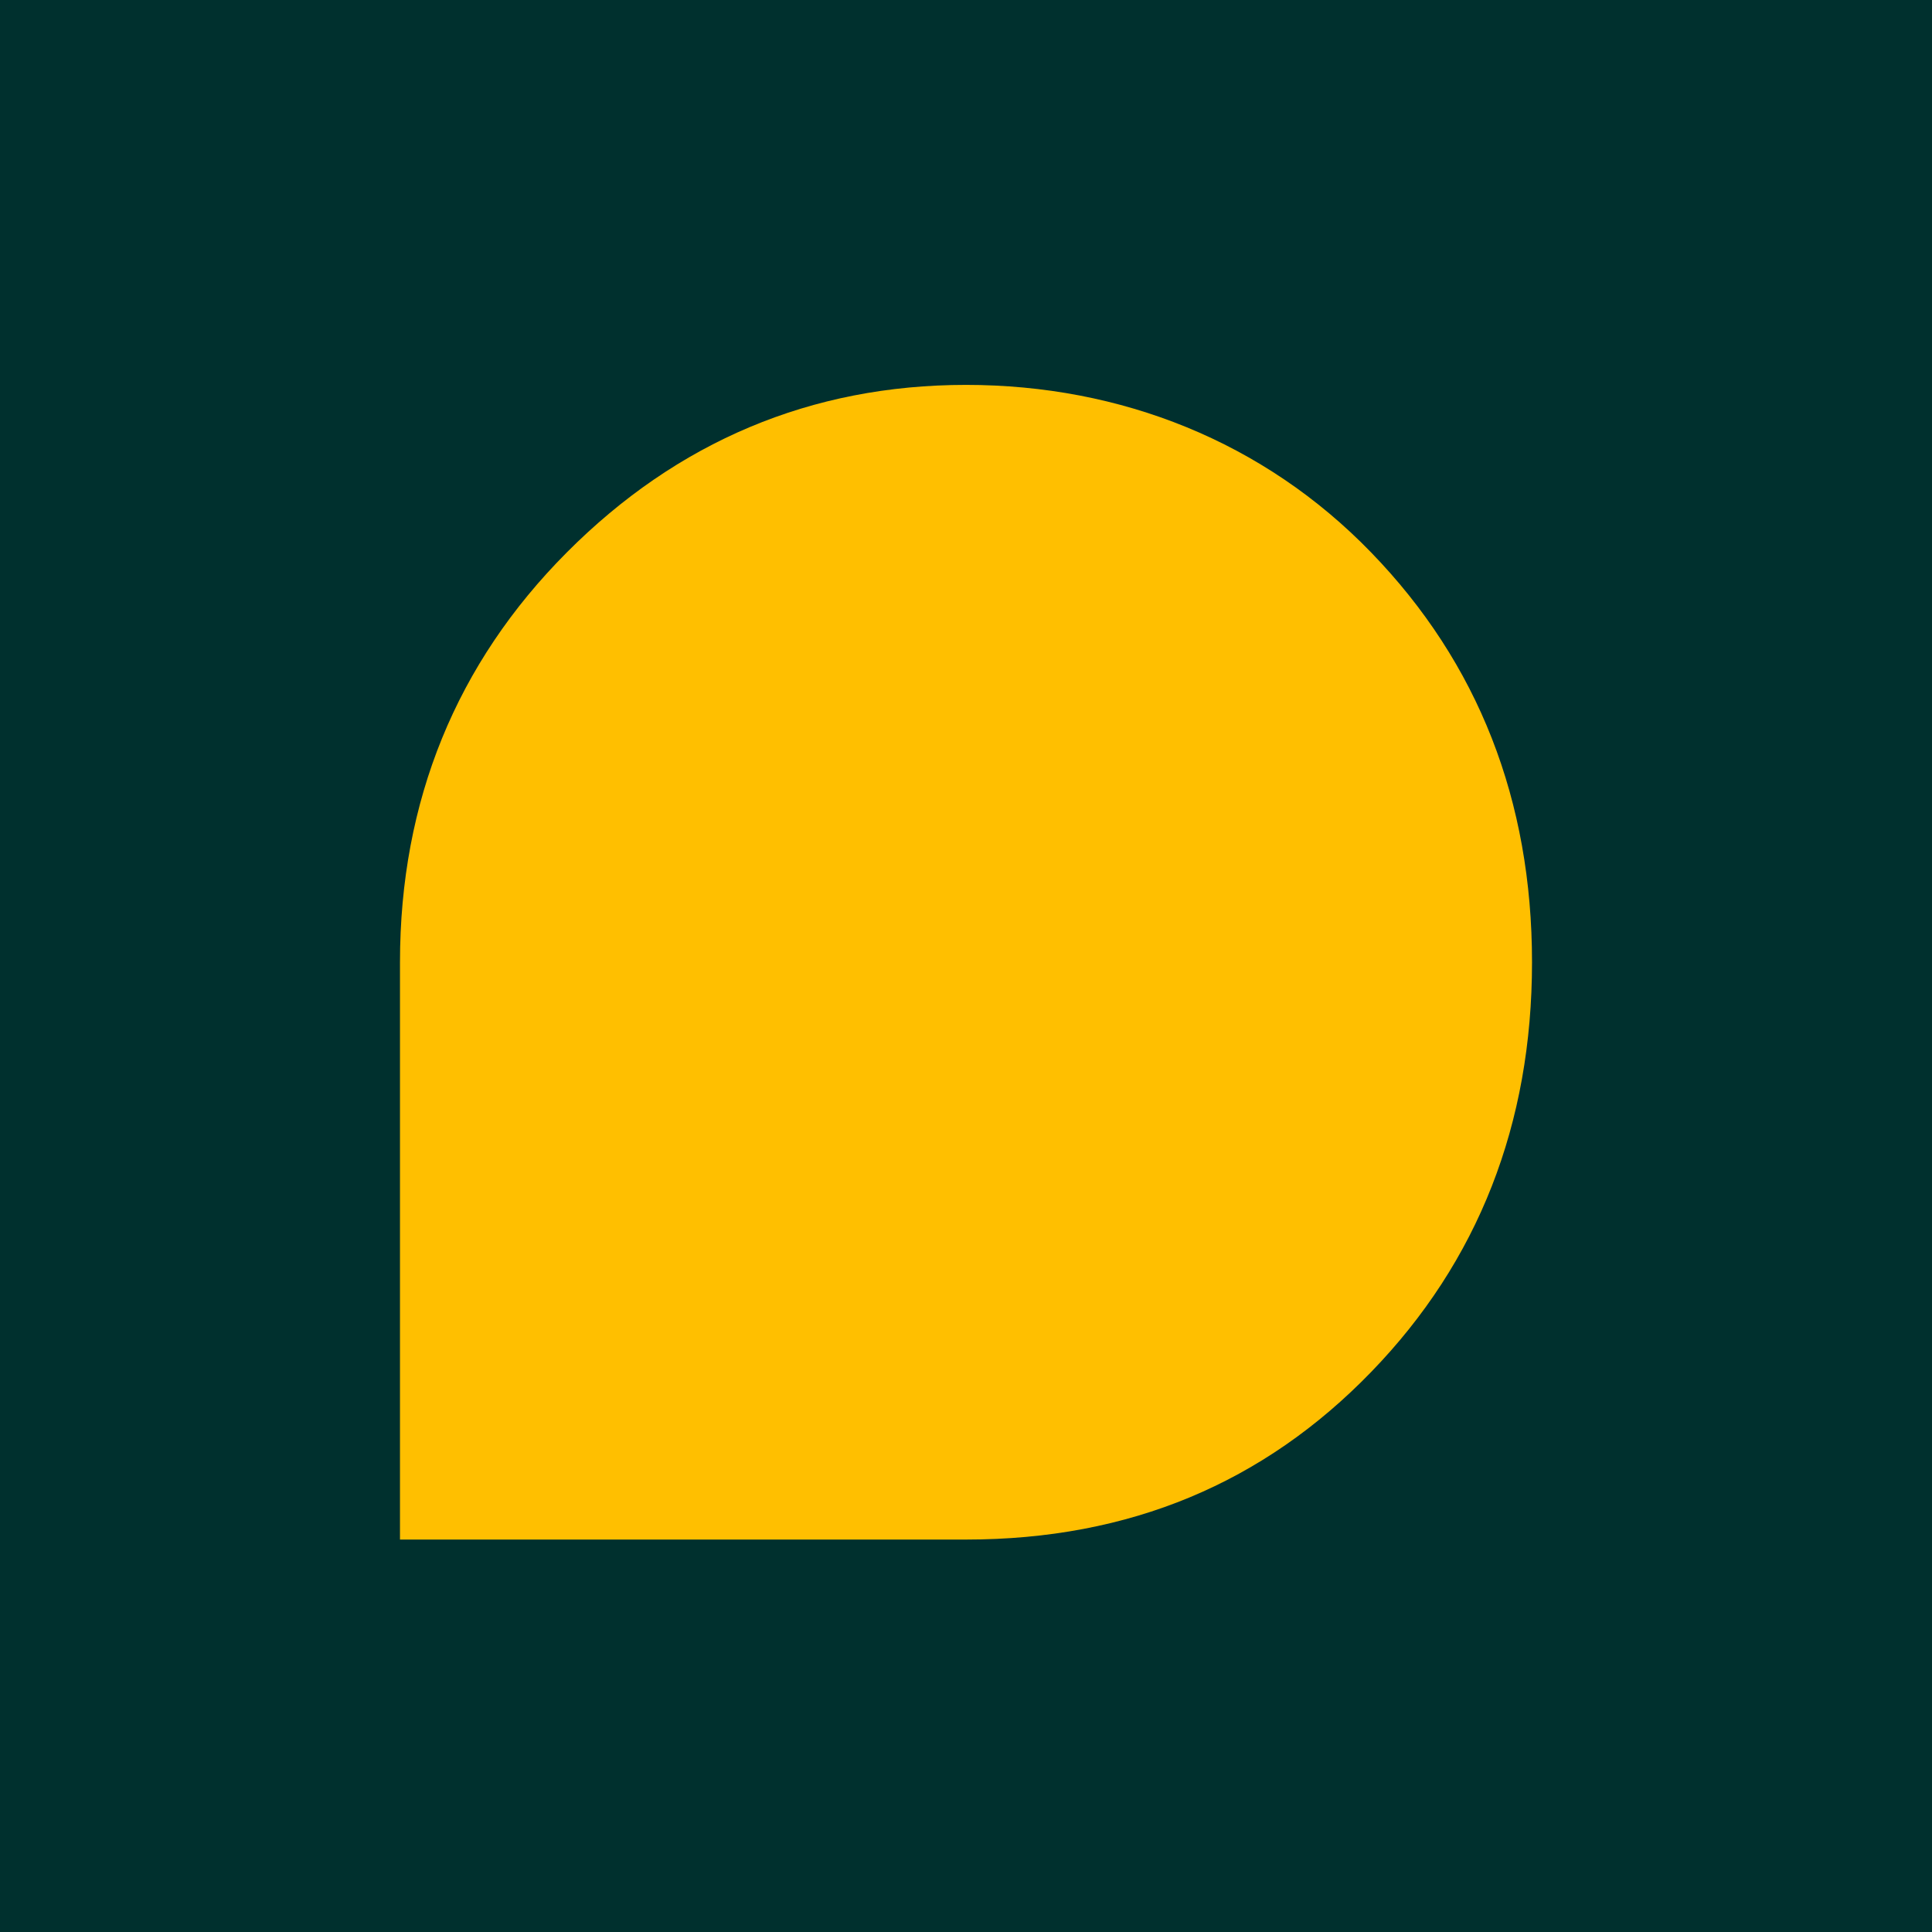 <svg width="32" height="32" viewBox="0 0 32 32" fill="none" xmlns="http://www.w3.org/2000/svg">
<rect width="32" height="32" fill="#00302E"/>
<path d="M22.71 9.15C24.487 10.983 25.375 13.262 25.375 15.938C25.375 18.613 24.487 20.892 22.71 22.725C20.934 24.559 18.714 25.5 16 25.5L6.625 25.5L6.625 16.086C6.625 16.086 6.625 15.987 6.625 15.938C6.625 13.262 7.562 10.983 9.388 9.15C11.214 7.316 13.434 6.375 16 6.375C18.566 6.375 20.934 7.316 22.71 9.15Z" fill="#FFBF00"/>
</svg>
